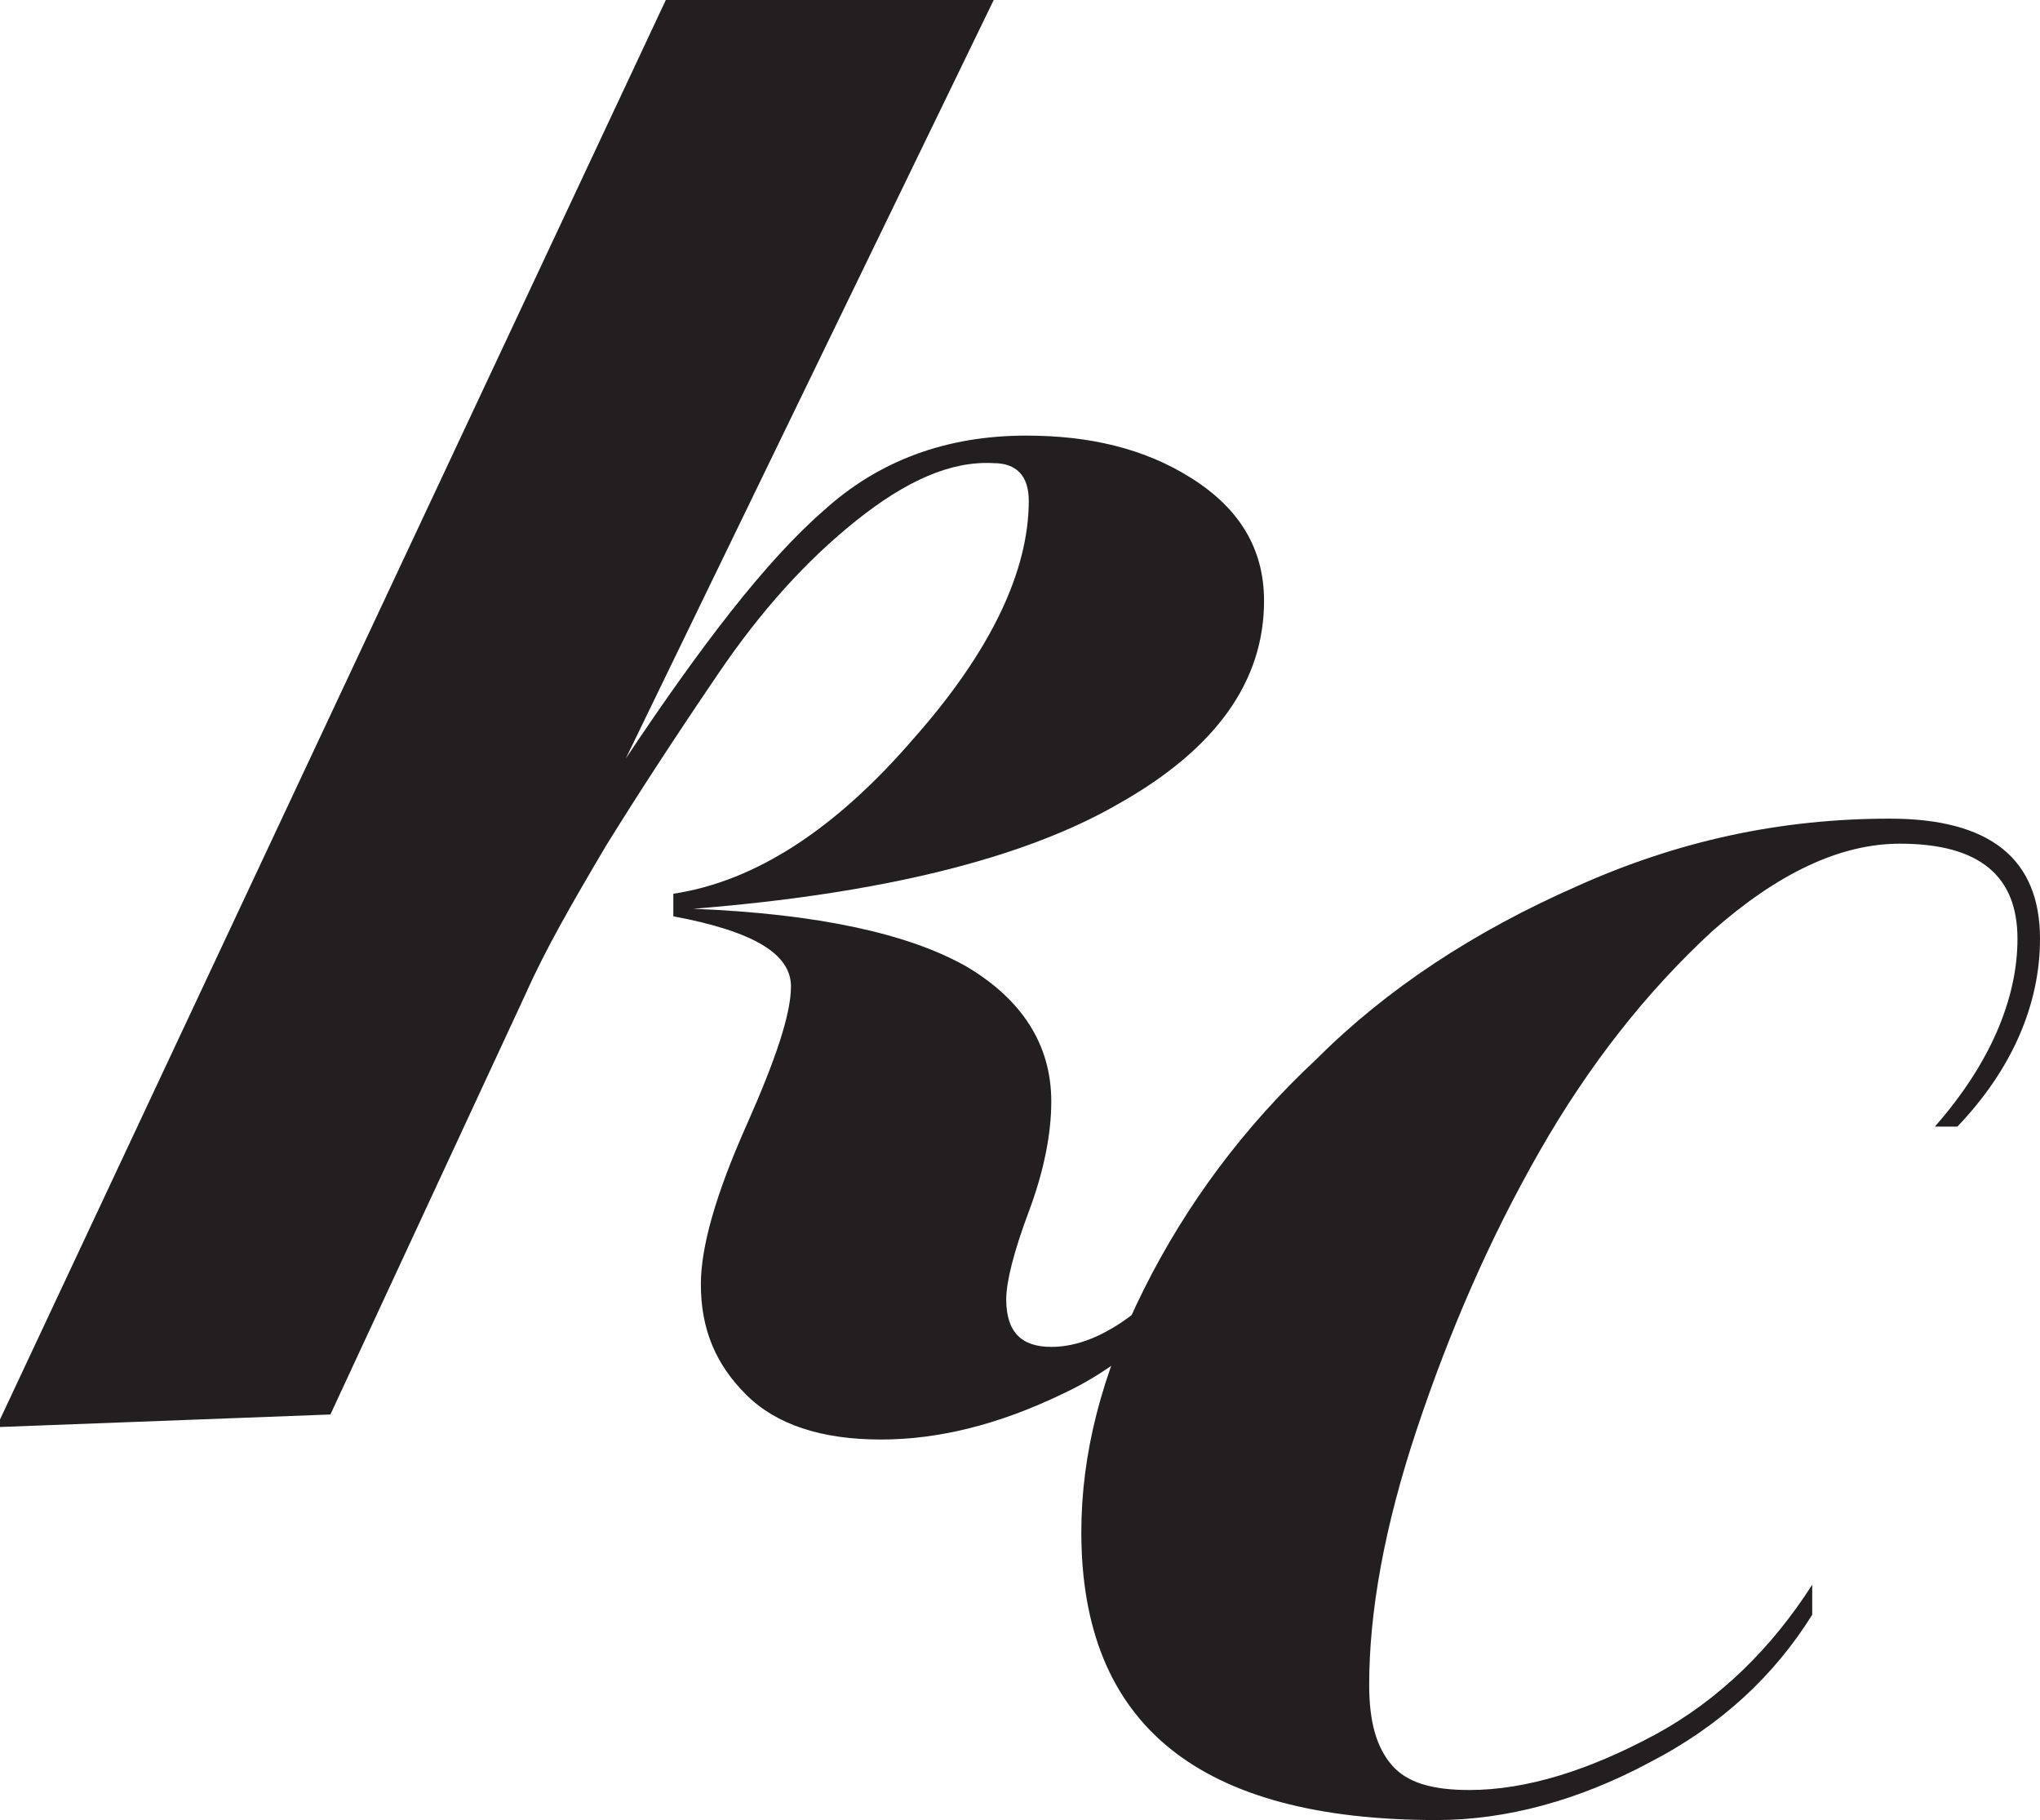 <?xml version="1.0" encoding="utf-8"?>
<!-- Generator: Adobe Illustrator 19.2.1, SVG Export Plug-In . SVG Version: 6.00 Build 0)  -->
<svg version="1.1" id="Isolation_Mode" xmlns="http://www.w3.org/2000/svg" xmlns:xlink="http://www.w3.org/1999/xlink" x="0px"
	 y="0px" viewBox="0 0 81.5 72.7" style="enable-background:new 0 0 81.5 72.7;" xml:space="preserve">
<style type="text/css">
	.st0{fill:#231F20;}
</style>
<g>
	<path class="st0" d="M25,30.3c3-4.5,5.6-7.9,7.9-9.9c2.2-2,4.9-3,8.1-3c2.5,0,4.7,0.5,6.6,1.7c1.9,1.2,2.9,2.8,2.9,4.9
		c0,3.2-1.9,5.9-5.8,8.1c-3.8,2.2-9.5,3.6-17,4.2c5,0.2,8.6,1,10.9,2.3c2.2,1.3,3.4,3.1,3.4,5.4c0,1.3-0.3,2.8-0.9,4.4
		c-0.6,1.6-0.9,2.8-0.9,3.5c0,1.3,0.6,1.9,1.8,1.9c2.1,0,4.4-1.8,6.9-5.3v1.2c-1.8,2.8-3.9,4.8-6.5,6c-2.5,1.2-4.9,1.8-7.2,1.8
		c-2.4,0-4.2-0.6-5.4-1.8c-1.2-1.2-1.8-2.6-1.8-4.4c0-1.5,0.6-3.6,1.8-6.3c1.2-2.7,1.8-4.5,1.8-5.6c0-1.3-1.5-2.2-4.7-2.8v-0.9
		c3.3-0.5,6.5-2.6,9.6-6.2c3.1-3.5,4.6-6.7,4.6-9.5c0-1-0.5-1.5-1.4-1.5c-1.7-0.1-3.5,0.7-5.5,2.3s-3.8,3.6-5.5,6.1
		c-1.7,2.5-3.2,4.8-4.5,6.9c-1.3,2.2-2.4,4.1-3.2,5.9l-7.8,16.8L0,57v-0.3L26.6,0h13.1L25,30.3z"/>
	<path class="st0" d="M75.5,32.7c4,0,6,1.6,6,4.8c0,2.6-1.1,5.2-3.3,7.5h-0.9c2.2-2.5,3.3-5.1,3.3-7.5c0-2.5-1.5-3.8-4.7-3.8
		c-2.4,0-4.9,1.2-7.5,3.5c-2.6,2.4-4.9,5.3-6.9,8.8s-3.6,7.2-4.9,11.1c-1.3,3.9-1.9,7.3-1.9,10.2c0,1.5,0.3,2.5,0.9,3.2
		c0.6,0.7,1.6,1,3.1,1c2.3,0,4.8-0.8,7.4-2.2s4.7-3.5,6.3-6v1.2c-1.5,2.4-3.6,4.4-6.5,5.9c-2.8,1.5-5.7,2.3-8.5,2.3
		c-9.5,0-14.2-3.8-14.2-11.5c0-3.1,0.8-6.3,2.5-9.7c1.7-3.4,4-6.5,6.9-9.2c2.8-2.8,6.3-5.1,10.4-6.9C67,33.6,71.1,32.7,75.5,32.7
		L75.5,32.7z"/>
</g>
</svg>
